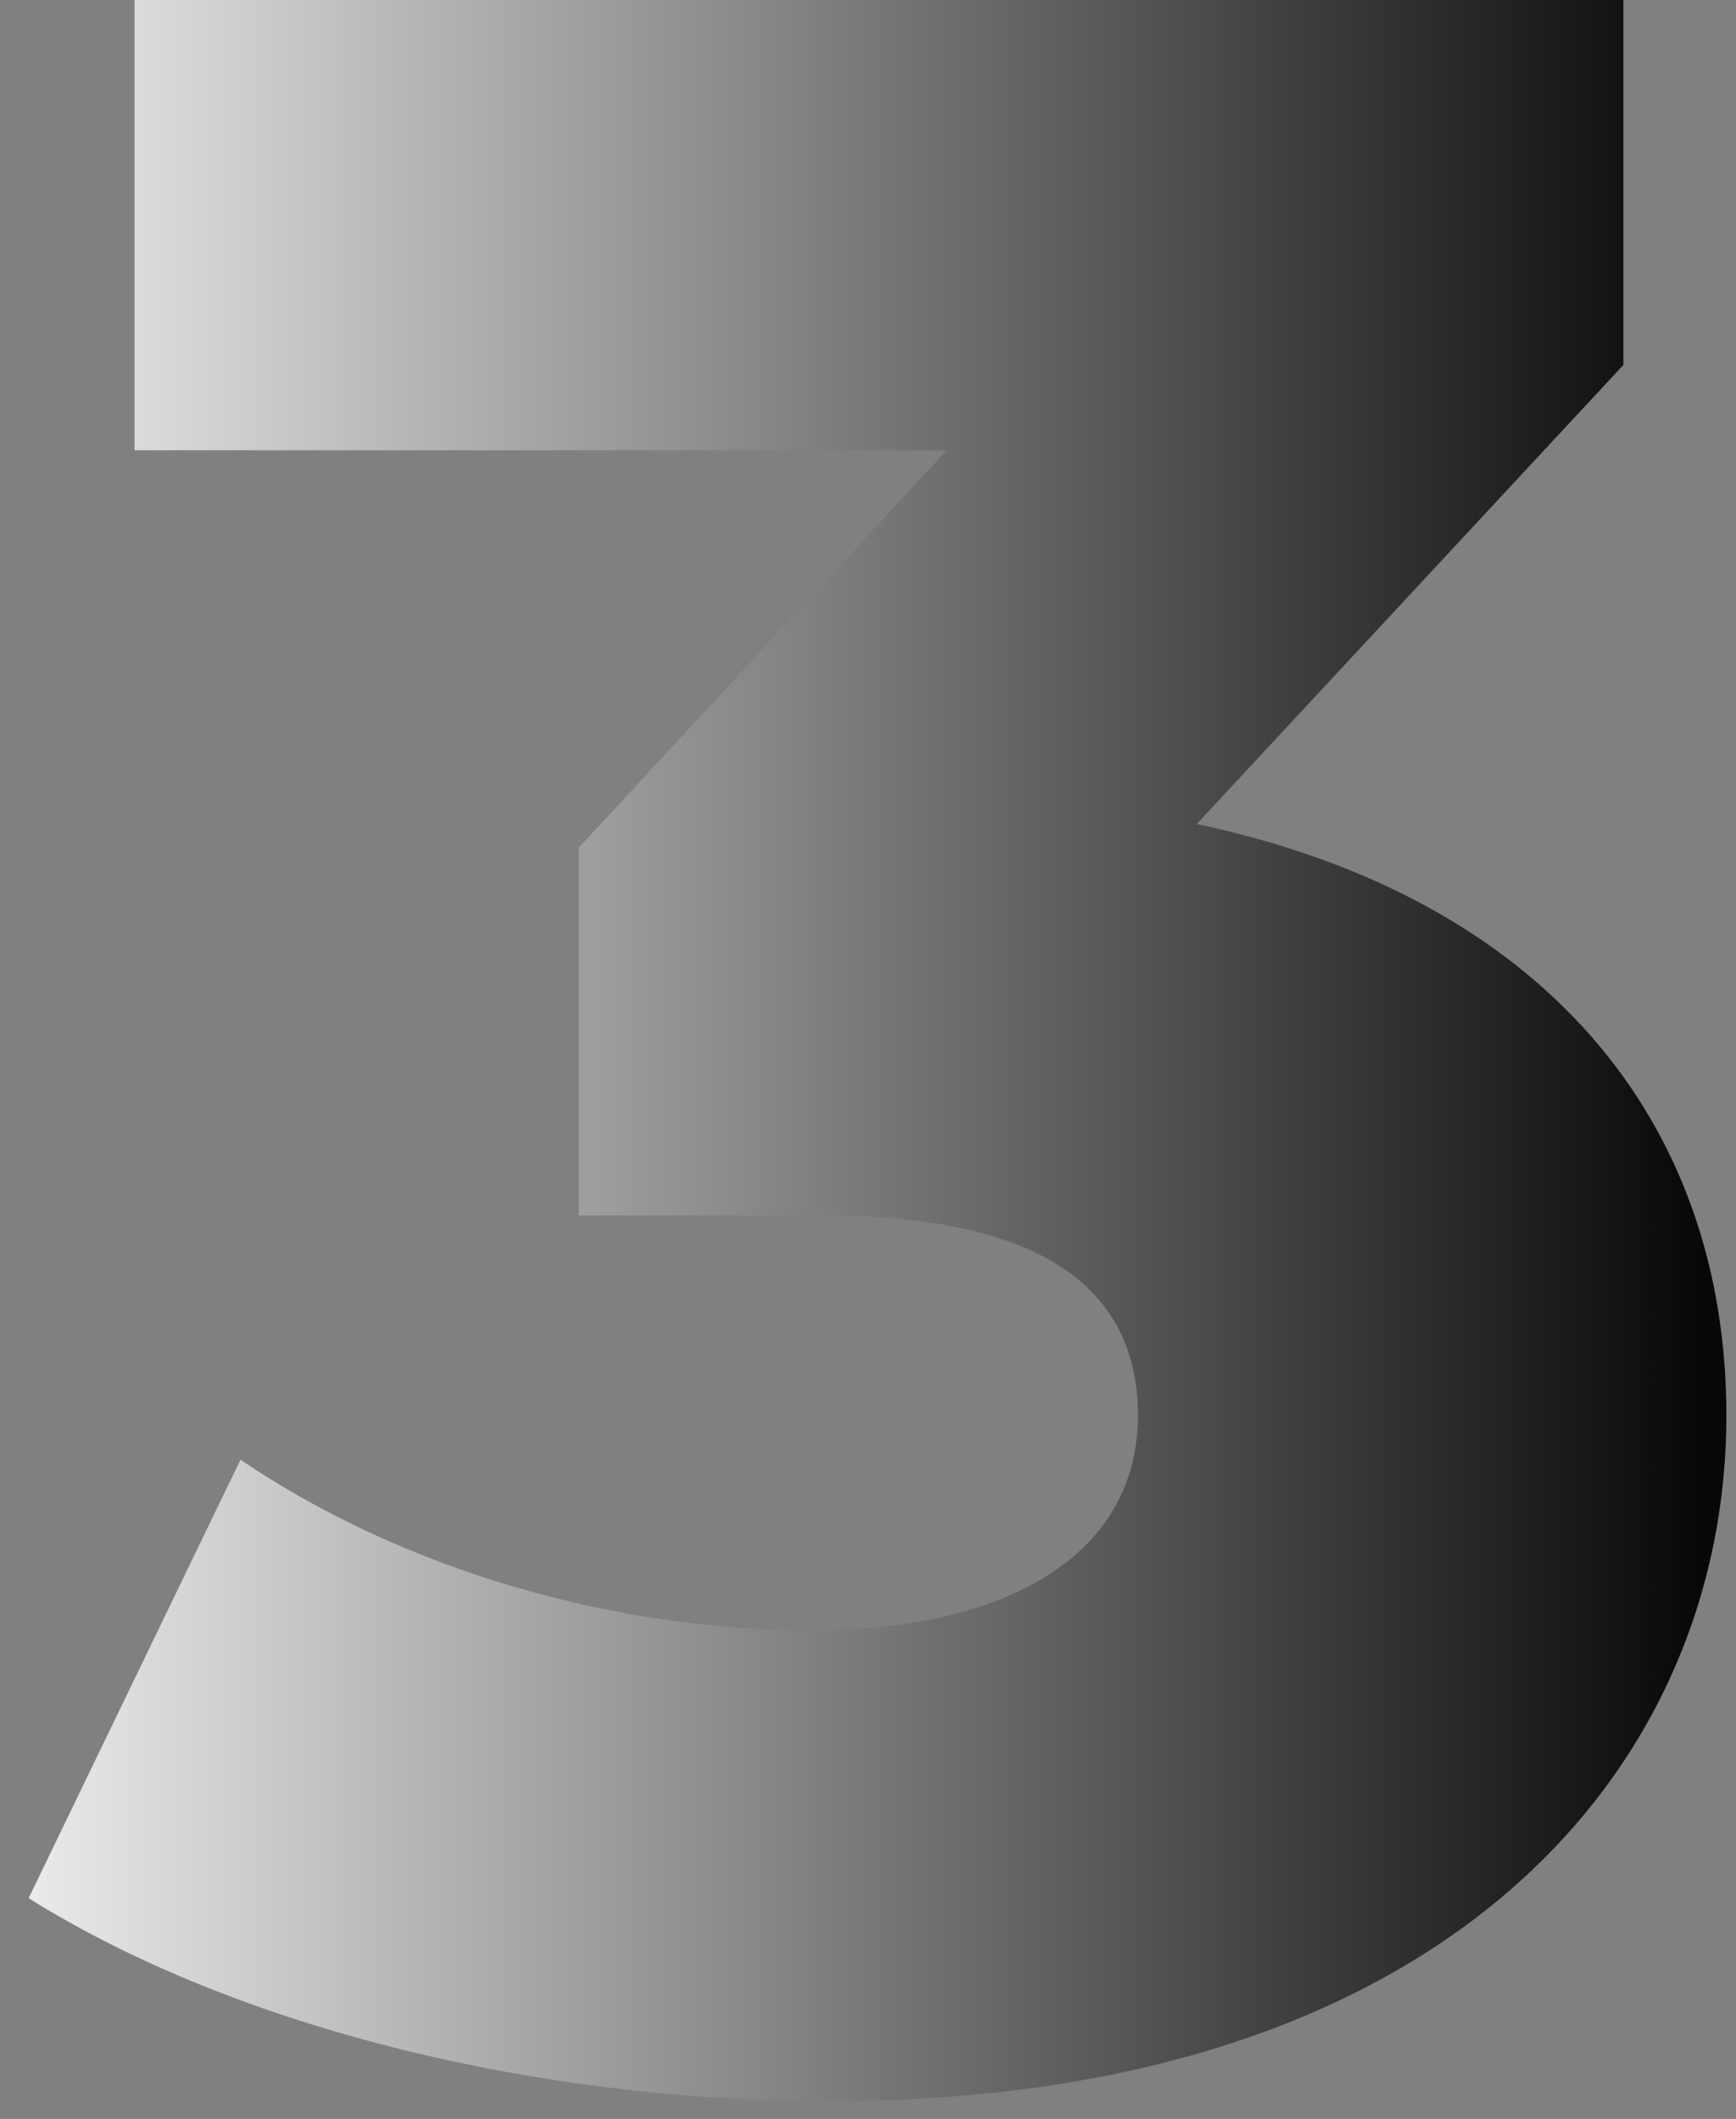 <svg xmlns="http://www.w3.org/2000/svg" width="59" height="72" viewBox="0 0 59 72" fill="none"><rect x="0" y="0" width="59" height="72" fill="#808080" stroke="none"/><path d="M40.673 28C52.473 30.5 58.673 38.1 58.673 48.1C58.673 60 49.273 71.4 28.173 71.4C18.473 71.4 8.173 69 0.973 64.5L8.173 49.6C13.773 53.4 20.973 55.4 27.573 55.4C34.273 55.4 38.673 52.8 38.673 48.1C38.673 43.9 35.573 41.3 27.973 41.3H19.673V28.8L32.173 15.3H4.573V-4.76837e-06H55.173V12.4L40.673 28Z" fill="url(#paint0_linear_8_344)"></path><defs><linearGradient id="paint0_linear_8_344" x1="58" y1="34" x2="-4.345" y2="34" gradientUnits="userSpaceOnUse"><stop stop-color="#070707"></stop><stop offset="1" stop-color="white"></stop></linearGradient></defs></svg>